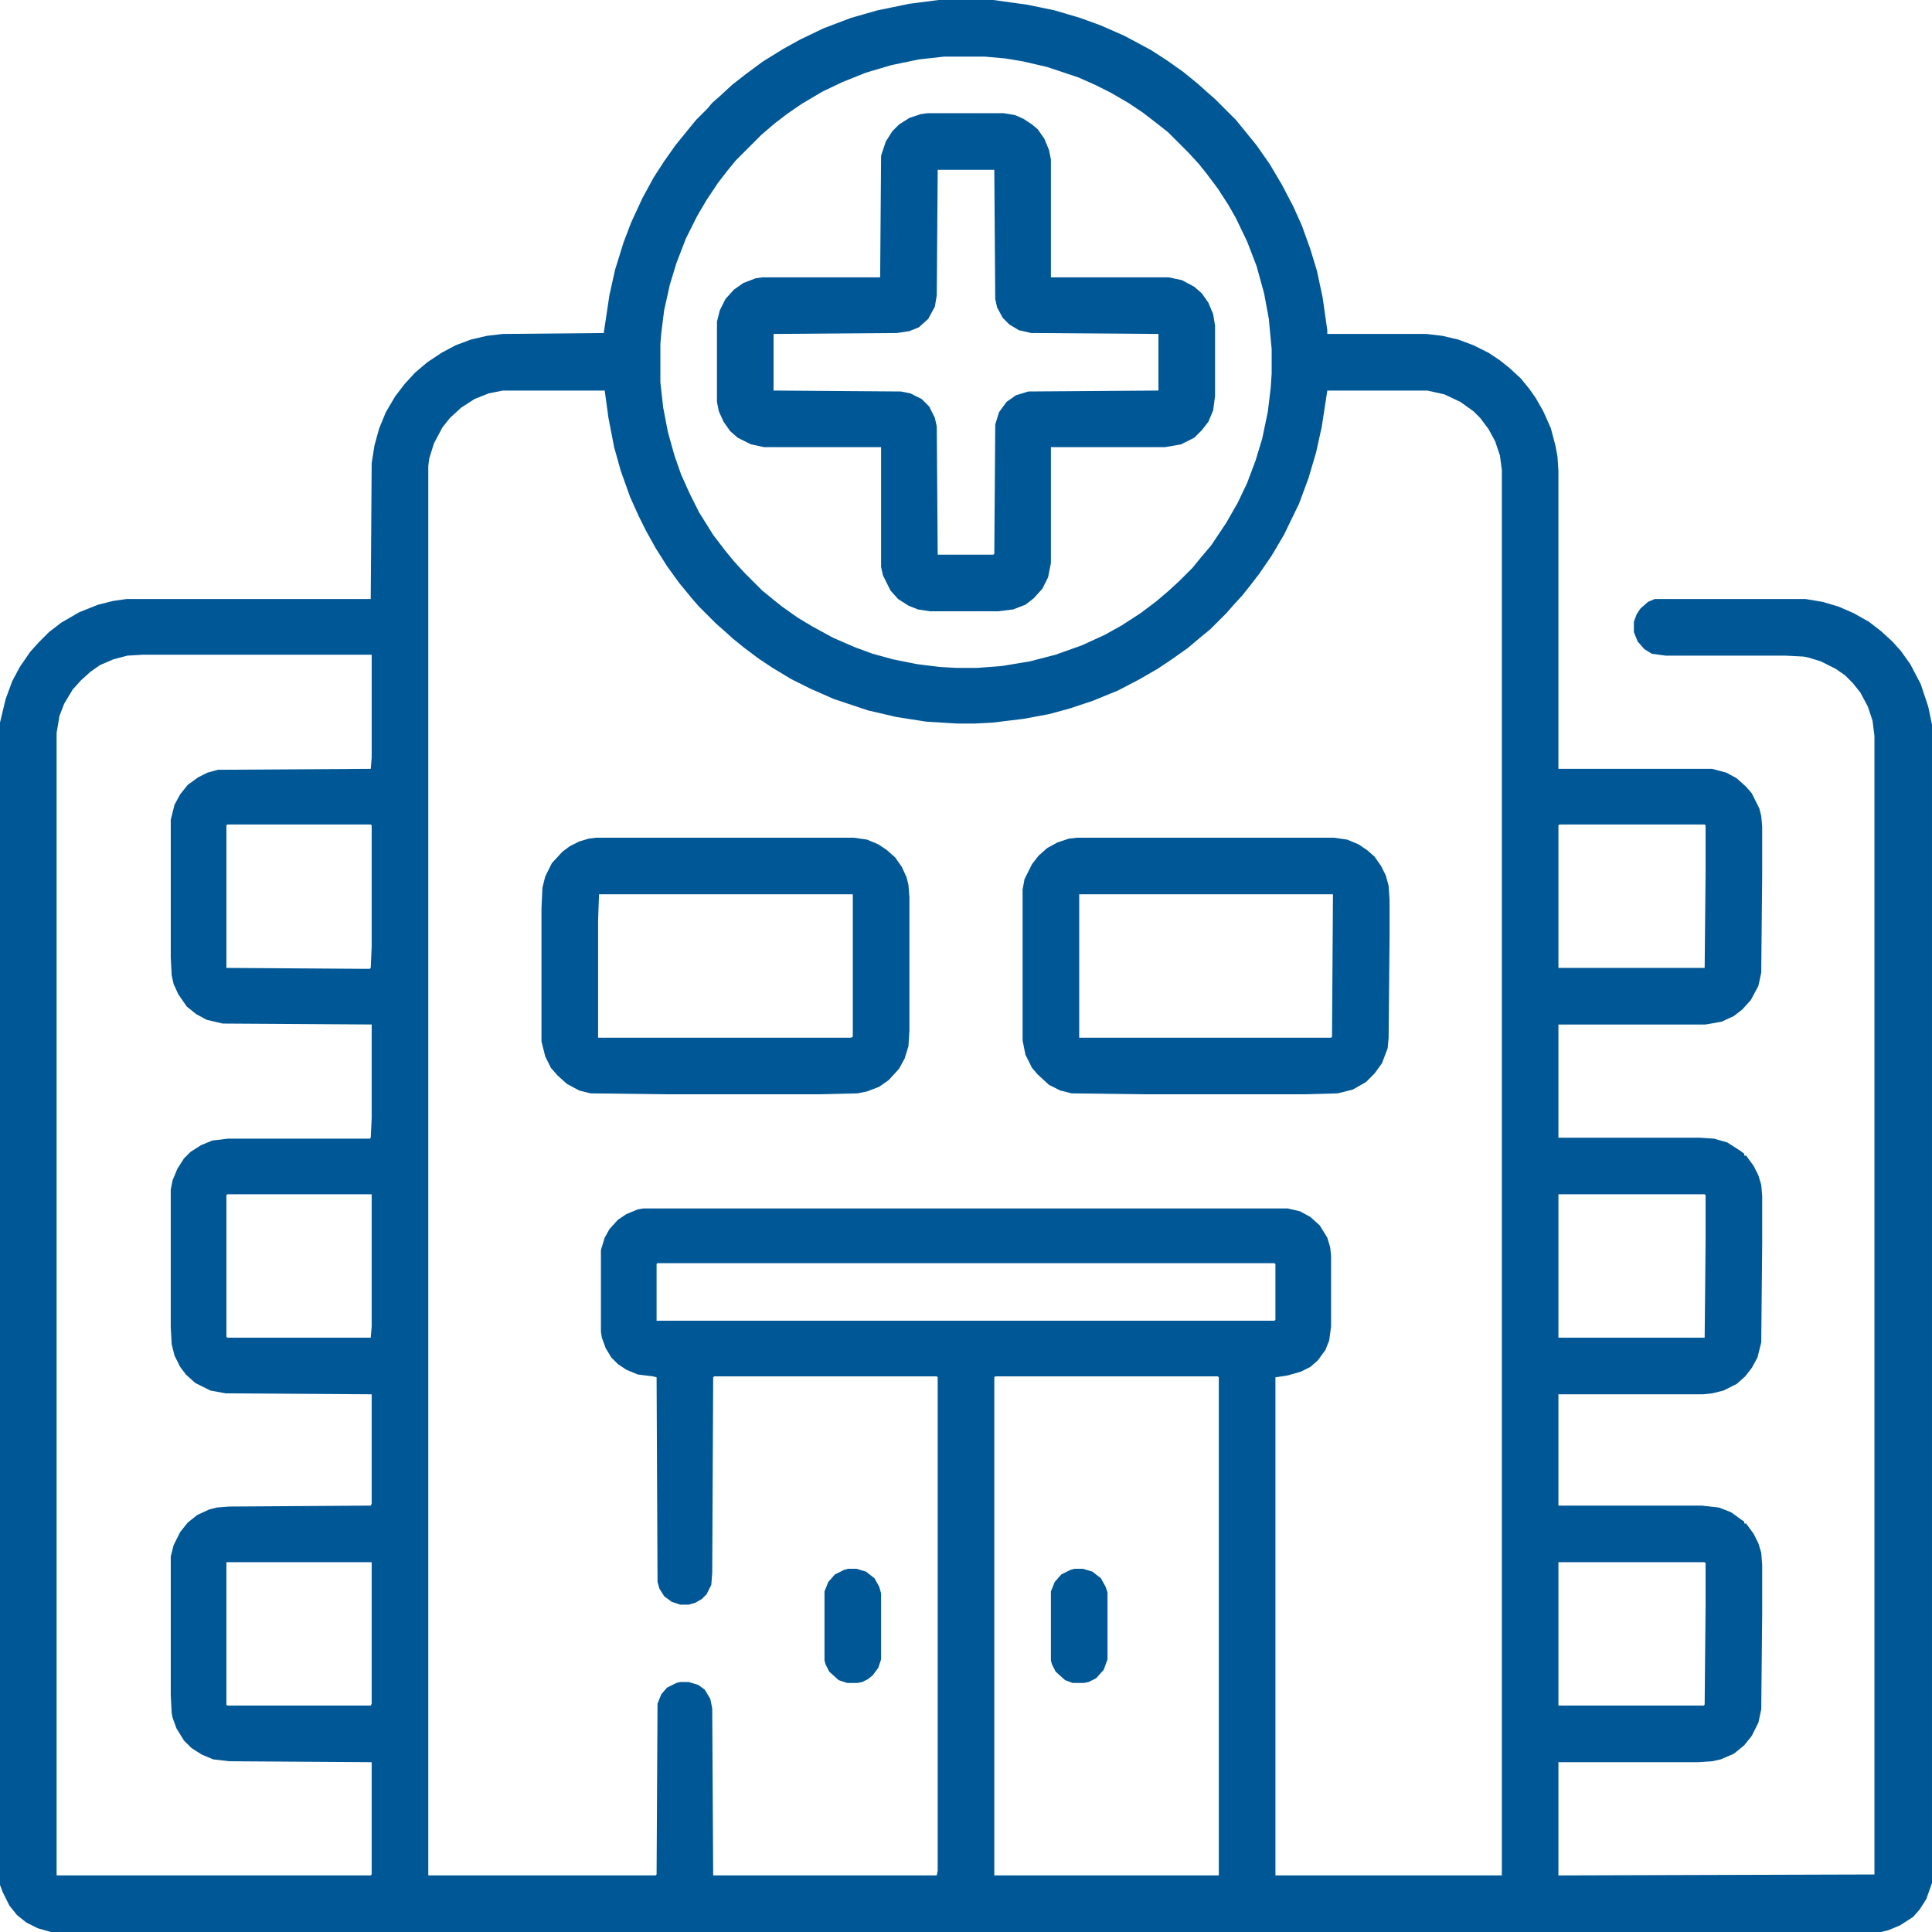 <svg xmlns="http://www.w3.org/2000/svg" viewBox="0 0 2048 2048" width="1280" height="1280"><path transform="translate(995)" d="m0 0h58l36 5 29 6 27 8 22 8 25 11 28 15 17 11 17 12 16 13 10 9 8 7 22 22 9 11 13 16 14 20 13 22 12 23 9 20 9 25 7 23 6 28 5 35v4h105l17 2 17 4 16 6 16 8 12 8 10 8 12 11 9 11 7 10 8 14 8 18 5 19 2 11 1 15v316h163l15 4 11 6 10 9 6 7 8 16 2 8 1 11v51l-1 104-3 14-8 15-9 10-9 7-13 6-17 3h-156v120h150l15 1 14 4 14 9 4 3v2h2l8 11 5 10 3 10 1 12v50l-1 105-4 16-6 11-7 9-9 8-14 7-12 3-10 1h-153v118h152l18 2 13 5 11 8 3 2v2h2l8 11 5 10 3 10 1 13v50l-1 103-3 14-7 14-8 10-11 9-14 6-9 2-15 1h-148v120l335-1v-1207l-2-16-5-15-8-15-8-10-8-8-10-7-16-8-13-4-5-1-19-1h-127l-15-2-8-5-7-8-4-10v-11l3-8 4-6 8-7 7-3h160l18 3 17 5 16 7 16 9 13 10 12 11 9 10 10 14 11 21 8 24 4 19v1228l-6 17-7 11-7 8-14 9-12 5-8 2h-1940l-14-4-12-6-10-8-8-10-7-14-3-8v-1232l6-25 7-19 8-15 11-16 9-10 11-11 13-10 19-11 20-8 16-4 14-2h259l1-144 3-19 5-18 7-17 10-17 10-13 11-12 13-11 15-10 15-8 16-6 17-4 17-2 107-1 6-40 6-27 9-29 8-21 12-26 12-22 11-17 12-17 13-16 9-11 12-12 5-6 8-7 13-12 14-11 19-14 21-13 18-10 25-12 29-11 28-8 34-7zm6 60-27 3-29 6-27 8-25 10-21 10-22 13-16 11-13 10-14 12-27 27-9 11-10 13-12 18-10 17-12 24-10 26-7 23-6 27-3 24-1 12v40l3 27 5 26 7 25 7 20 9 20 10 20 15 24 13 17 9 11 11 12 19 19 11 9 10 8 17 12 15 9 22 12 23 10 19 7 22 6 25 5 24 3 18 1h22l26-2 30-5 27-7 28-10 24-11 18-10 20-13 16-12 13-11 12-11 14-14 9-11 11-13 16-24 12-21 10-21 9-24 7-23 6-29 3-25 1-15v-26l-3-32-5-27-8-29-10-26-12-25-8-14-11-17-12-16-8-10-11-12-22-22-14-11-13-10-15-10-19-11-16-8-18-8-33-11-26-6-18-3-22-2zm-468 354-15 3-15 6-14 9-12 11-8 10-9 17-5 16-1 8v1494h241l1-1 1-181 4-10 6-7 10-5 4-1h9l10 3 7 5 6 10 2 10 1 177h237l1-5v-523l-1-1h-236l-1 1-1 207-1 13-5 10-5 5-7 4-7 2h-9l-9-3-8-6-5-8-2-7-1-217-4-1-16-2-12-5-9-6-7-7-6-10-4-11-1-6v-87l4-13 5-9 9-10 9-6 12-5 6-1h683l13 3 11 6 10 9 8 13 3 10 1 9v75l-2 15-4 10-8 11-8 7-10 5-14 4-13 2v528h240v-1490l-2-15-5-15-7-13-9-12-7-7-14-10-17-8-18-4h-106l-6 39-6 27-8 27-10 27-16 33-13 22-13 19-10 13-8 10-10 11-7 8-17 17-11 9-13 11-17 12-15 10-19 11-23 12-27 11-24 8-22 6-27 5-33 4-19 1h-18l-33-2-32-5-30-7-36-12-25-11-20-10-20-12-15-10-16-12-11-9-10-9-8-7-18-18-7-8-14-17-13-18-12-19-10-18-8-16-9-20-10-28-7-25-6-31-4-29zm-381 280-17 1-15 4-14 6-10 7-10 9-9 10-9 15-5 13-3 18v1211h333l1-1v-119l-151-1-17-2-12-5-11-7-8-8-8-13-4-11-1-5-1-19v-147l3-12 7-14 8-10 10-8 13-6 8-2 13-1 150-1 1-2v-116l-155-1-16-3-16-8-10-9-6-8-6-12-3-12-1-18v-146l2-10 5-12 7-11 7-7 11-7 12-5 17-2h150l1-1 1-21v-99l-158-1-17-4-11-6-10-8-9-13-5-11-2-9-1-19v-146l4-16 6-11 8-10 11-8 10-5 11-3 162-1 1-12v-109zm89 180-1 1v151l144 1h8l1-1 1-23v-128l-1-1zm1412 0-1 1v151h155l1-102v-49l-1-1zm-1412 392-1 1v150l1 1h152l1-12v-140zm1411 0v152h155l1-102v-49l-1-1zm-955 73-1 1v60h655l1-1v-59l-1-1zm358 120-1 1v528h238v-528l-1-1zm-815 197v151l1 1h152l1-2v-150zm1412 0v152h154l1-1 1-106v-44l-1-1z" fill="#005795"></path><path transform="translate(983,120)" d="m0 0h81l12 2 9 4 9 6 6 5 7 10 5 12 2 10v125h125l14 3 13 7 8 7 7 10 5 12 2 12v75l-2 15-5 12-7 9-8 8-14 7-17 3h-121v123l-3 15-6 12-9 10-9 7-13 5-16 2h-72l-13-2-10-4-11-7-8-9-8-16-2-9v-127h-124l-14-3-14-7-8-7-7-10-5-11-2-10v-85l3-12 6-12 9-10 10-7 13-5 7-1h125l1-129 5-15 7-11 7-7 11-7 12-4zm11 60-1 133-2 12-7 13-10 9-10 4-13 2-131 1v60l135 1 10 2 12 6 8 8 6 12 2 9 1 136h59l1-1 1-137 4-13 8-11 10-7 13-4 138-1v-60l-135-1-13-3-10-6-7-7-6-11-2-9-1-137z" fill="#005795"></path><path transform="translate(632,888)" d="m0 0h273l14 2 12 5 9 6 9 8 7 10 5 11 2 8 1 13v142l-1 16-4 13-6 11-11 12-10 7-13 5-10 2-41 1h-161l-81-1-12-3-13-7-10-9-7-8-6-12-4-16v-141l1-22 3-12 7-14 11-12 8-6 10-5 10-3zm3 60-1 27v125h268l2-1v-151z" fill="#005795"></path><path transform="translate(1142,888)" d="m0 0h272l14 2 12 5 9 6 8 7 7 10 5 10 3 11 1 15v39l-1 107-1 11-6 16-8 11-9 9-14 8-16 4-36 1h-167l-79-1-12-3-12-6-12-11-6-7-7-14-3-15v-160l2-11 8-16 7-9 9-8 11-6 12-4zm2 60v152h267l1-1 1-151z" fill="#005795"></path><path transform="translate(1139,1663)" d="m0 0h9l10 3 9 7 5 9 2 6v71l-4 11-8 9-8 4-5 1h-12l-8-3-10-9-4-8-1-4v-73l4-10 7-8 10-5z" fill="#005795"></path><path transform="translate(899,1663)" d="m0 0h9l10 3 9 7 5 9 2 7v70l-3 9-6 8-5 4-6 3-5 1h-11l-9-3-10-9-4-8-1-4v-73l4-10 7-8 10-5z" fill="#005795"></path></svg>